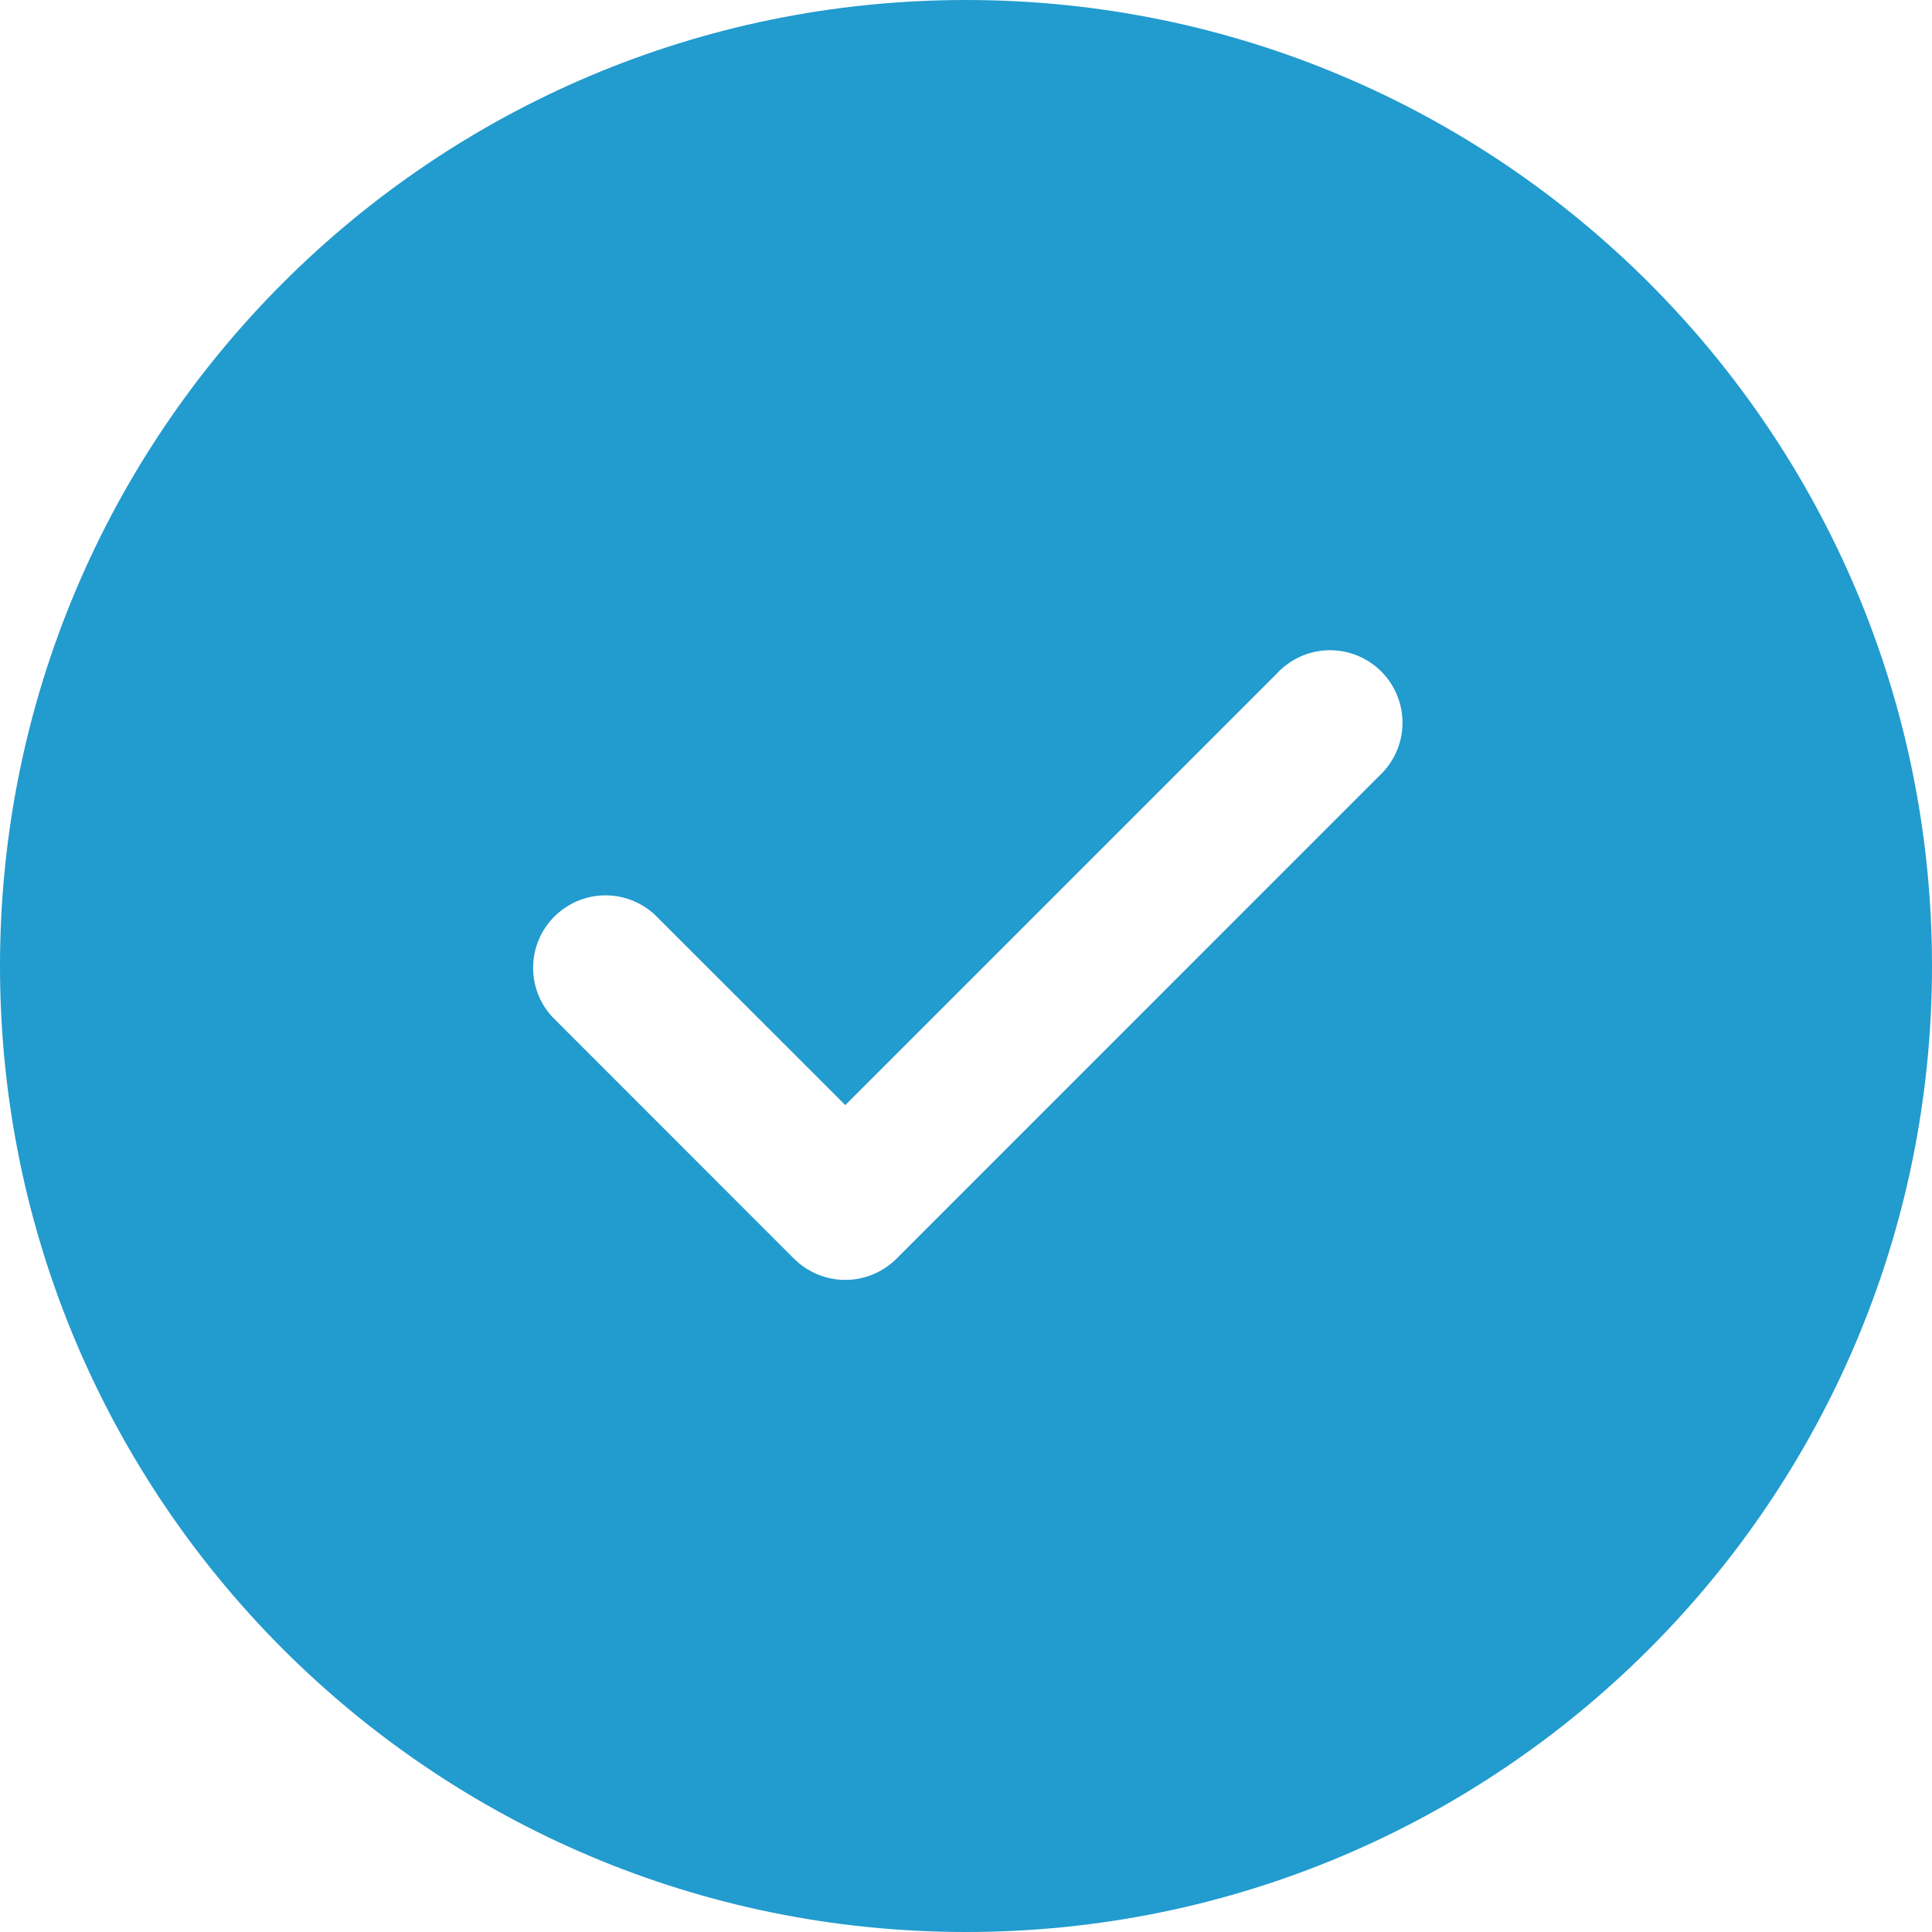 <?xml version="1.0" encoding="UTF-8"?> <svg xmlns="http://www.w3.org/2000/svg" width="25" height="25" viewBox="0 0 25 25" fill="none"><path d="M12.5 0C19.404 0 25 5.596 25 12.5C25 19.404 19.404 25 12.5 25C5.596 25 0 19.404 0 12.5C0 5.596 5.596 0 12.5 0ZM16.525 8.713L10.938 14.3L8.475 11.838C8.297 11.672 8.062 11.582 7.819 11.586C7.576 11.59 7.345 11.689 7.173 11.861C7.001 12.032 6.903 12.264 6.899 12.507C6.894 12.75 6.984 12.985 7.15 13.162L10.275 16.288C10.451 16.463 10.689 16.562 10.938 16.562C11.186 16.562 11.424 16.463 11.6 16.288L17.85 10.037C17.942 9.952 18.016 9.848 18.067 9.733C18.119 9.618 18.146 9.494 18.148 9.368C18.151 9.242 18.127 9.117 18.08 9.001C18.033 8.884 17.963 8.778 17.874 8.689C17.785 8.6 17.679 8.53 17.562 8.482C17.445 8.435 17.32 8.412 17.194 8.414C17.069 8.416 16.944 8.444 16.829 8.495C16.714 8.547 16.611 8.62 16.525 8.713Z" fill="#229BCE"></path></svg> 